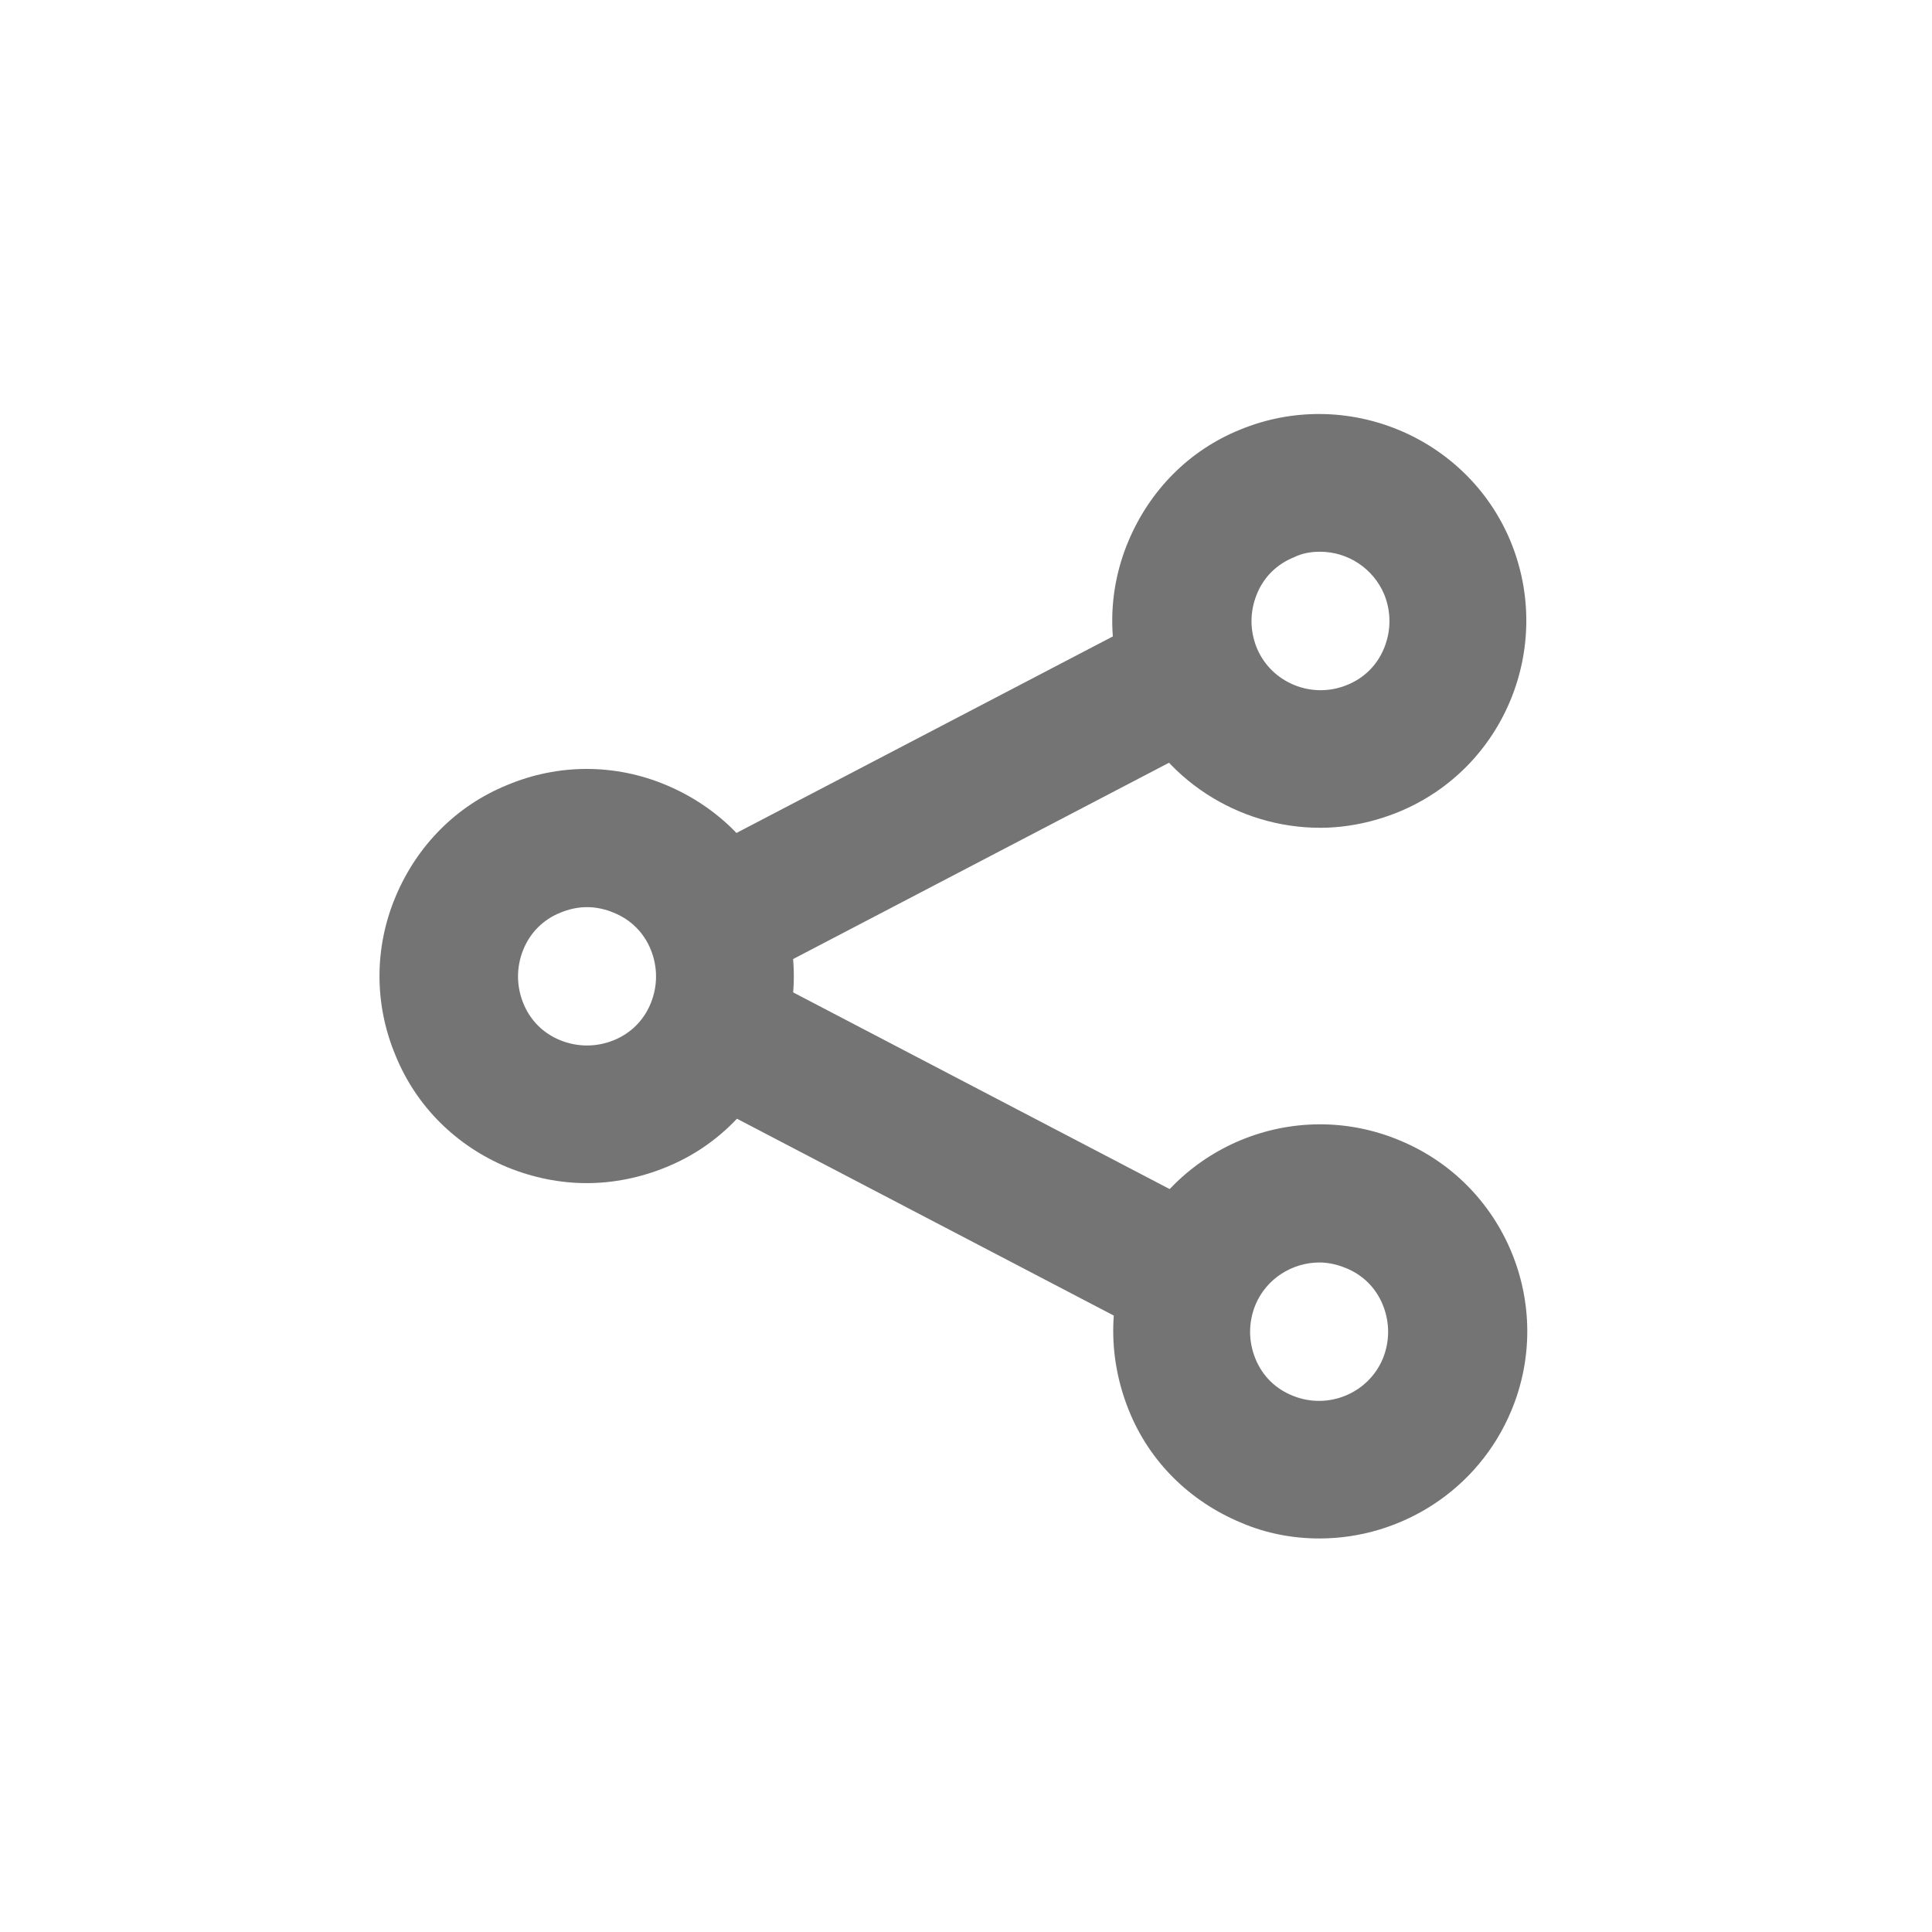 <svg width="26" height="26" viewBox="0 0 26 26" fill="none" xmlns="http://www.w3.org/2000/svg">
<g clip-path="url(#clip0_5367_3160)">
<path d="M17.766 11.14C16.67 11.14 15.63 10.49 15.184 9.422C14.896 8.735 14.896 7.973 15.184 7.286C15.472 6.599 16.002 6.06 16.689 5.782C18.109 5.197 19.744 5.875 20.329 7.286C20.914 8.707 20.245 10.341 18.824 10.926C18.481 11.066 18.119 11.14 17.766 11.14ZM17.766 7.425C17.645 7.425 17.524 7.444 17.413 7.5C17.181 7.593 17.004 7.769 16.912 8.001C16.819 8.233 16.819 8.484 16.912 8.716C17.107 9.19 17.654 9.413 18.128 9.218C18.36 9.125 18.537 8.948 18.629 8.716C18.722 8.484 18.722 8.233 18.629 8.001C18.481 7.648 18.137 7.425 17.766 7.425Z" fill="#747474"/>
<path d="M7.895 15.922C7.533 15.922 7.171 15.848 6.827 15.708C6.14 15.421 5.602 14.891 5.323 14.204C5.035 13.517 5.035 12.755 5.323 12.068C5.611 11.381 6.14 10.843 6.827 10.564C7.514 10.276 8.276 10.276 8.963 10.564C9.65 10.852 10.189 11.381 10.467 12.068C10.755 12.755 10.755 13.517 10.467 14.204C10.18 14.891 9.65 15.43 8.963 15.708C8.62 15.848 8.257 15.922 7.895 15.922ZM7.895 12.208C7.774 12.208 7.654 12.236 7.542 12.282C7.31 12.375 7.134 12.551 7.041 12.783C6.948 13.015 6.948 13.266 7.041 13.498C7.134 13.73 7.31 13.907 7.542 14C7.774 14.093 8.025 14.093 8.257 14C8.489 13.907 8.666 13.73 8.759 13.498C8.852 13.266 8.852 13.015 8.759 12.783C8.666 12.551 8.489 12.375 8.257 12.282C8.146 12.236 8.025 12.208 7.904 12.208H7.895Z" fill="#747474"/>
<path d="M15.621 8.228L9.184 11.589L10.044 13.235L16.48 9.874L15.621 8.228Z" fill="#747474"/>
<path d="M17.757 20.704C17.404 20.704 17.042 20.639 16.698 20.49C16.011 20.203 15.472 19.673 15.194 18.986C14.915 18.299 14.906 17.538 15.194 16.85C15.779 15.43 17.413 14.752 18.834 15.346C20.255 15.931 20.932 17.565 20.338 18.986C19.892 20.054 18.852 20.704 17.757 20.704ZM17.757 16.99C17.395 16.99 17.042 17.203 16.893 17.565C16.8 17.798 16.8 18.048 16.893 18.28C16.986 18.513 17.162 18.689 17.395 18.782C17.868 18.977 18.416 18.754 18.611 18.28C18.704 18.048 18.704 17.798 18.611 17.565C18.518 17.333 18.342 17.157 18.11 17.064C17.998 17.018 17.877 16.99 17.757 16.99Z" fill="#747474"/>
<path d="M10.036 13.022L9.176 14.668L15.612 18.03L16.472 16.384L10.036 13.022Z" fill="#747474"/>
</g>
<defs>
<clipPath id="clip0_5367_3160">
<rect width="26" height="26" fill="white"/>
</clipPath>
</defs>
</svg>
